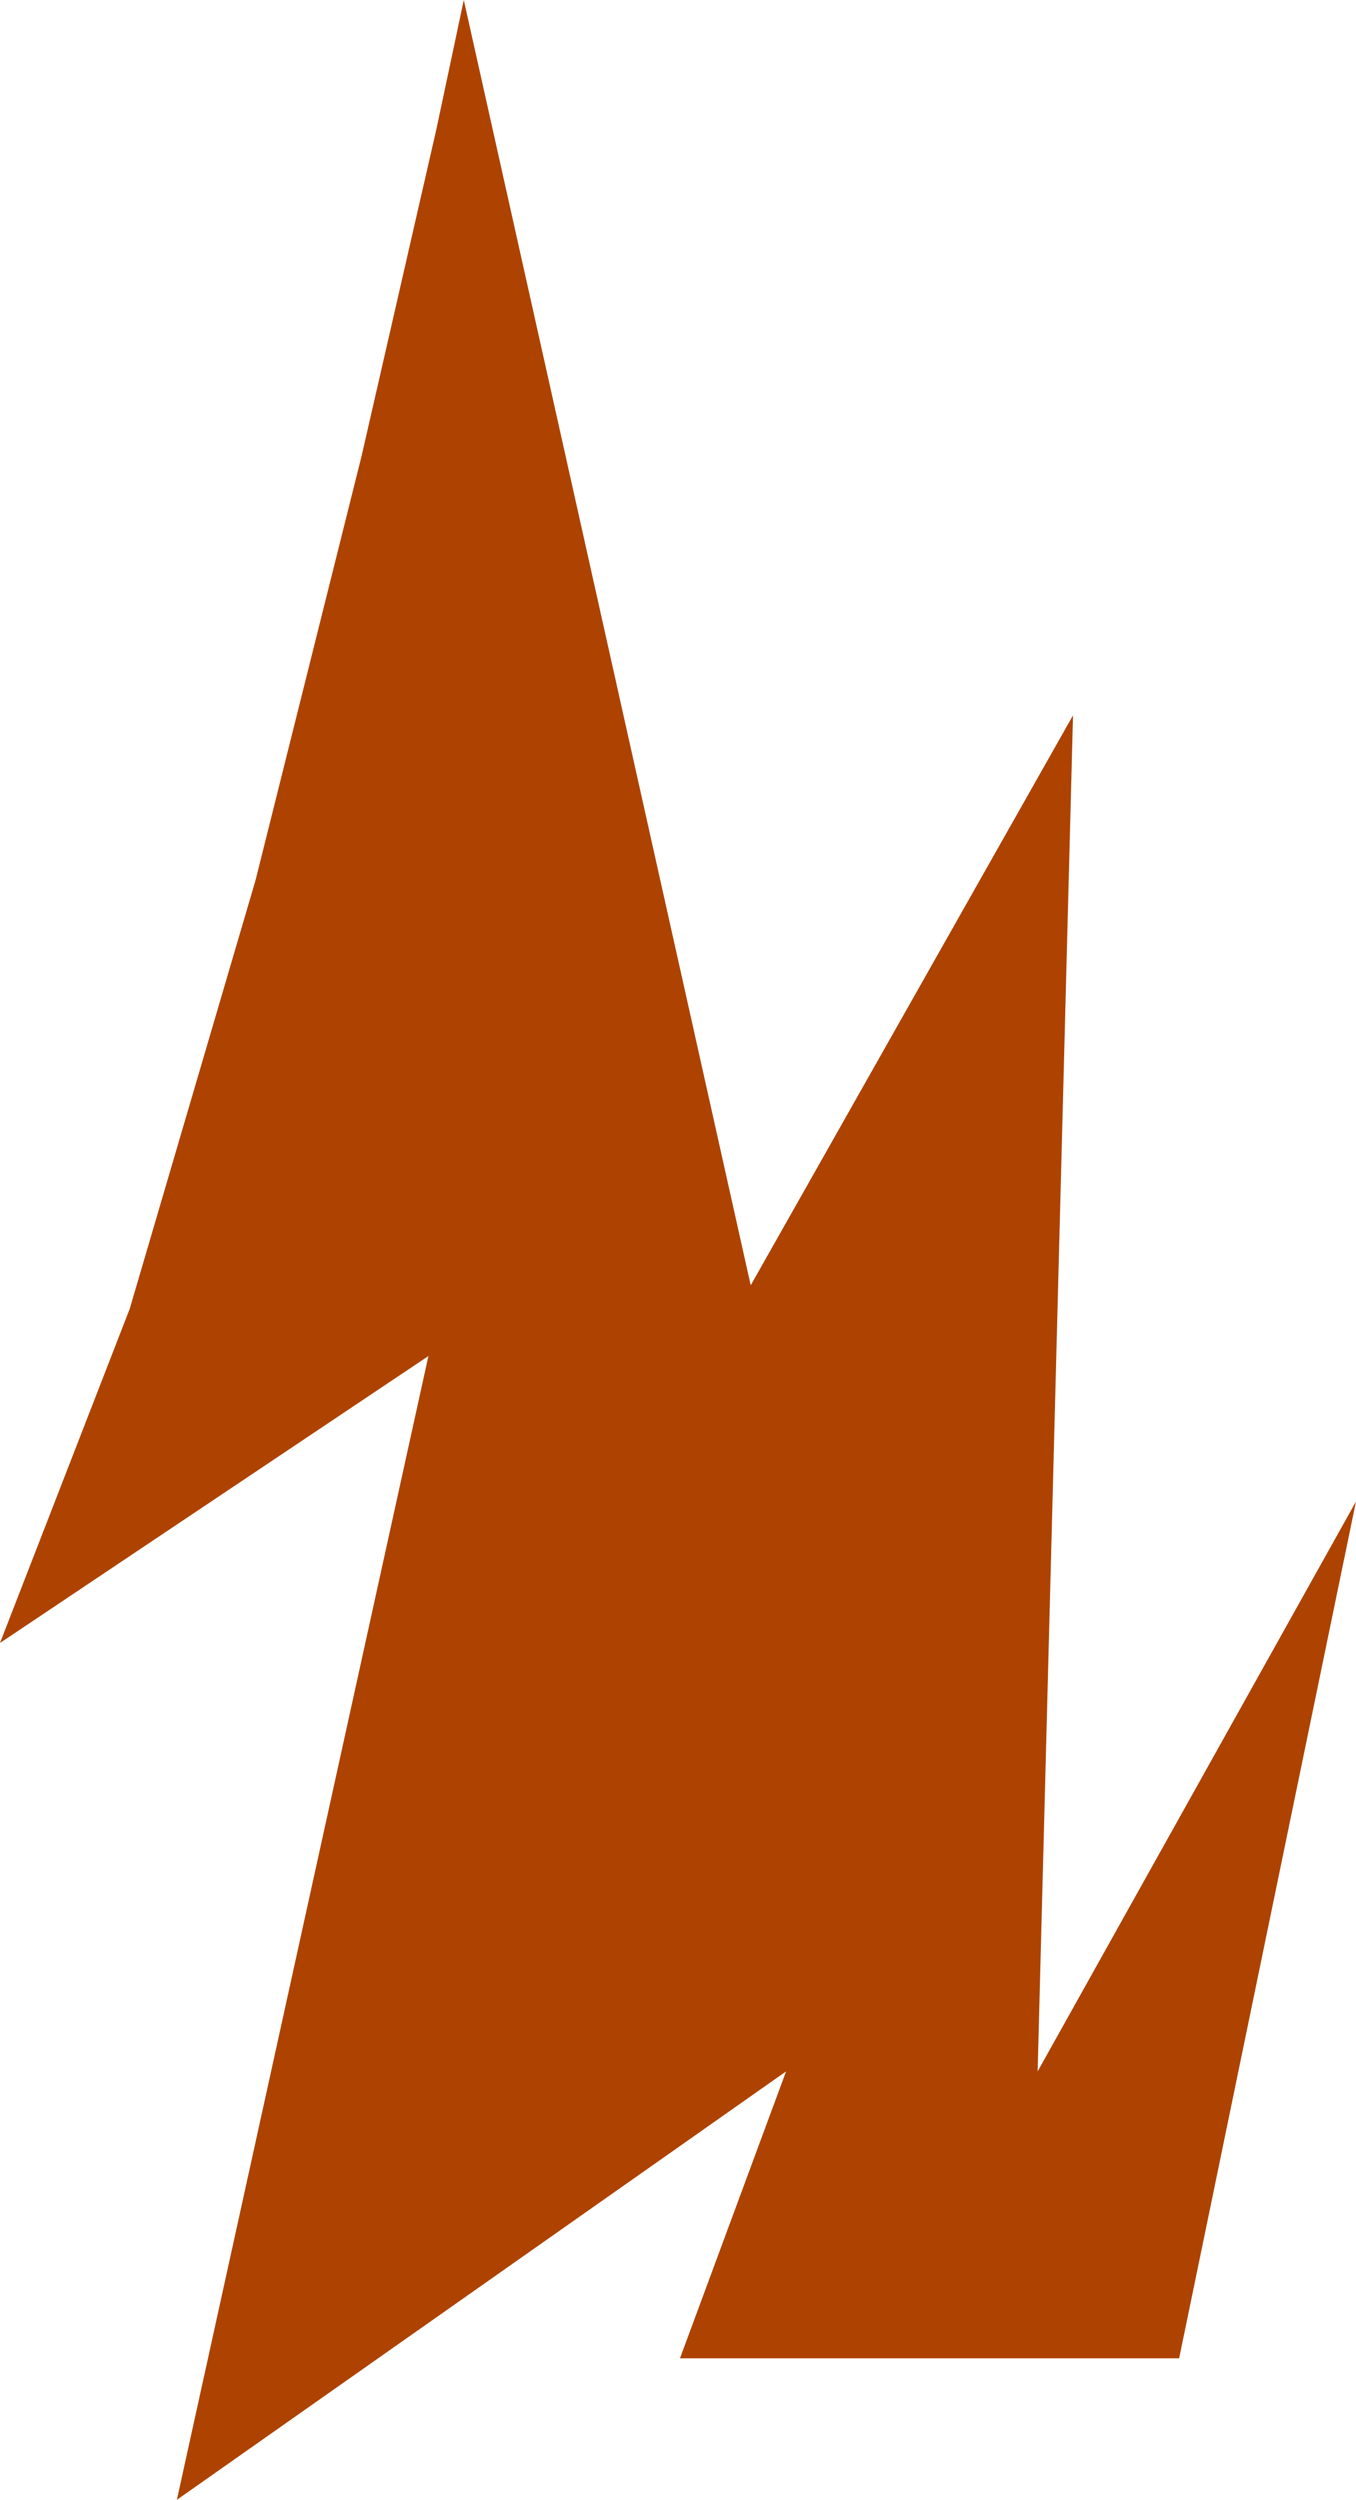 <?xml version="1.0" encoding="UTF-8" standalone="no"?>
<svg xmlns:xlink="http://www.w3.org/1999/xlink" height="31.8px" width="17.25px" xmlns="http://www.w3.org/2000/svg">
  <g transform="matrix(1.0, 0.0, 0.0, 1.0, 0.0, 0.0)">
    <path d="M5.9 0.0 L9.55 16.35 13.65 9.1 13.2 26.35 17.25 19.1 15.0 30.0 8.65 30.0 10.0 26.35 2.25 31.8 5.45 17.25 0.0 20.9 1.65 16.65 3.25 11.2 4.6 5.8 5.55 1.65 5.9 0.0" fill="#ae4200" fill-rule="evenodd" stroke="none"/>
  </g>
</svg>
